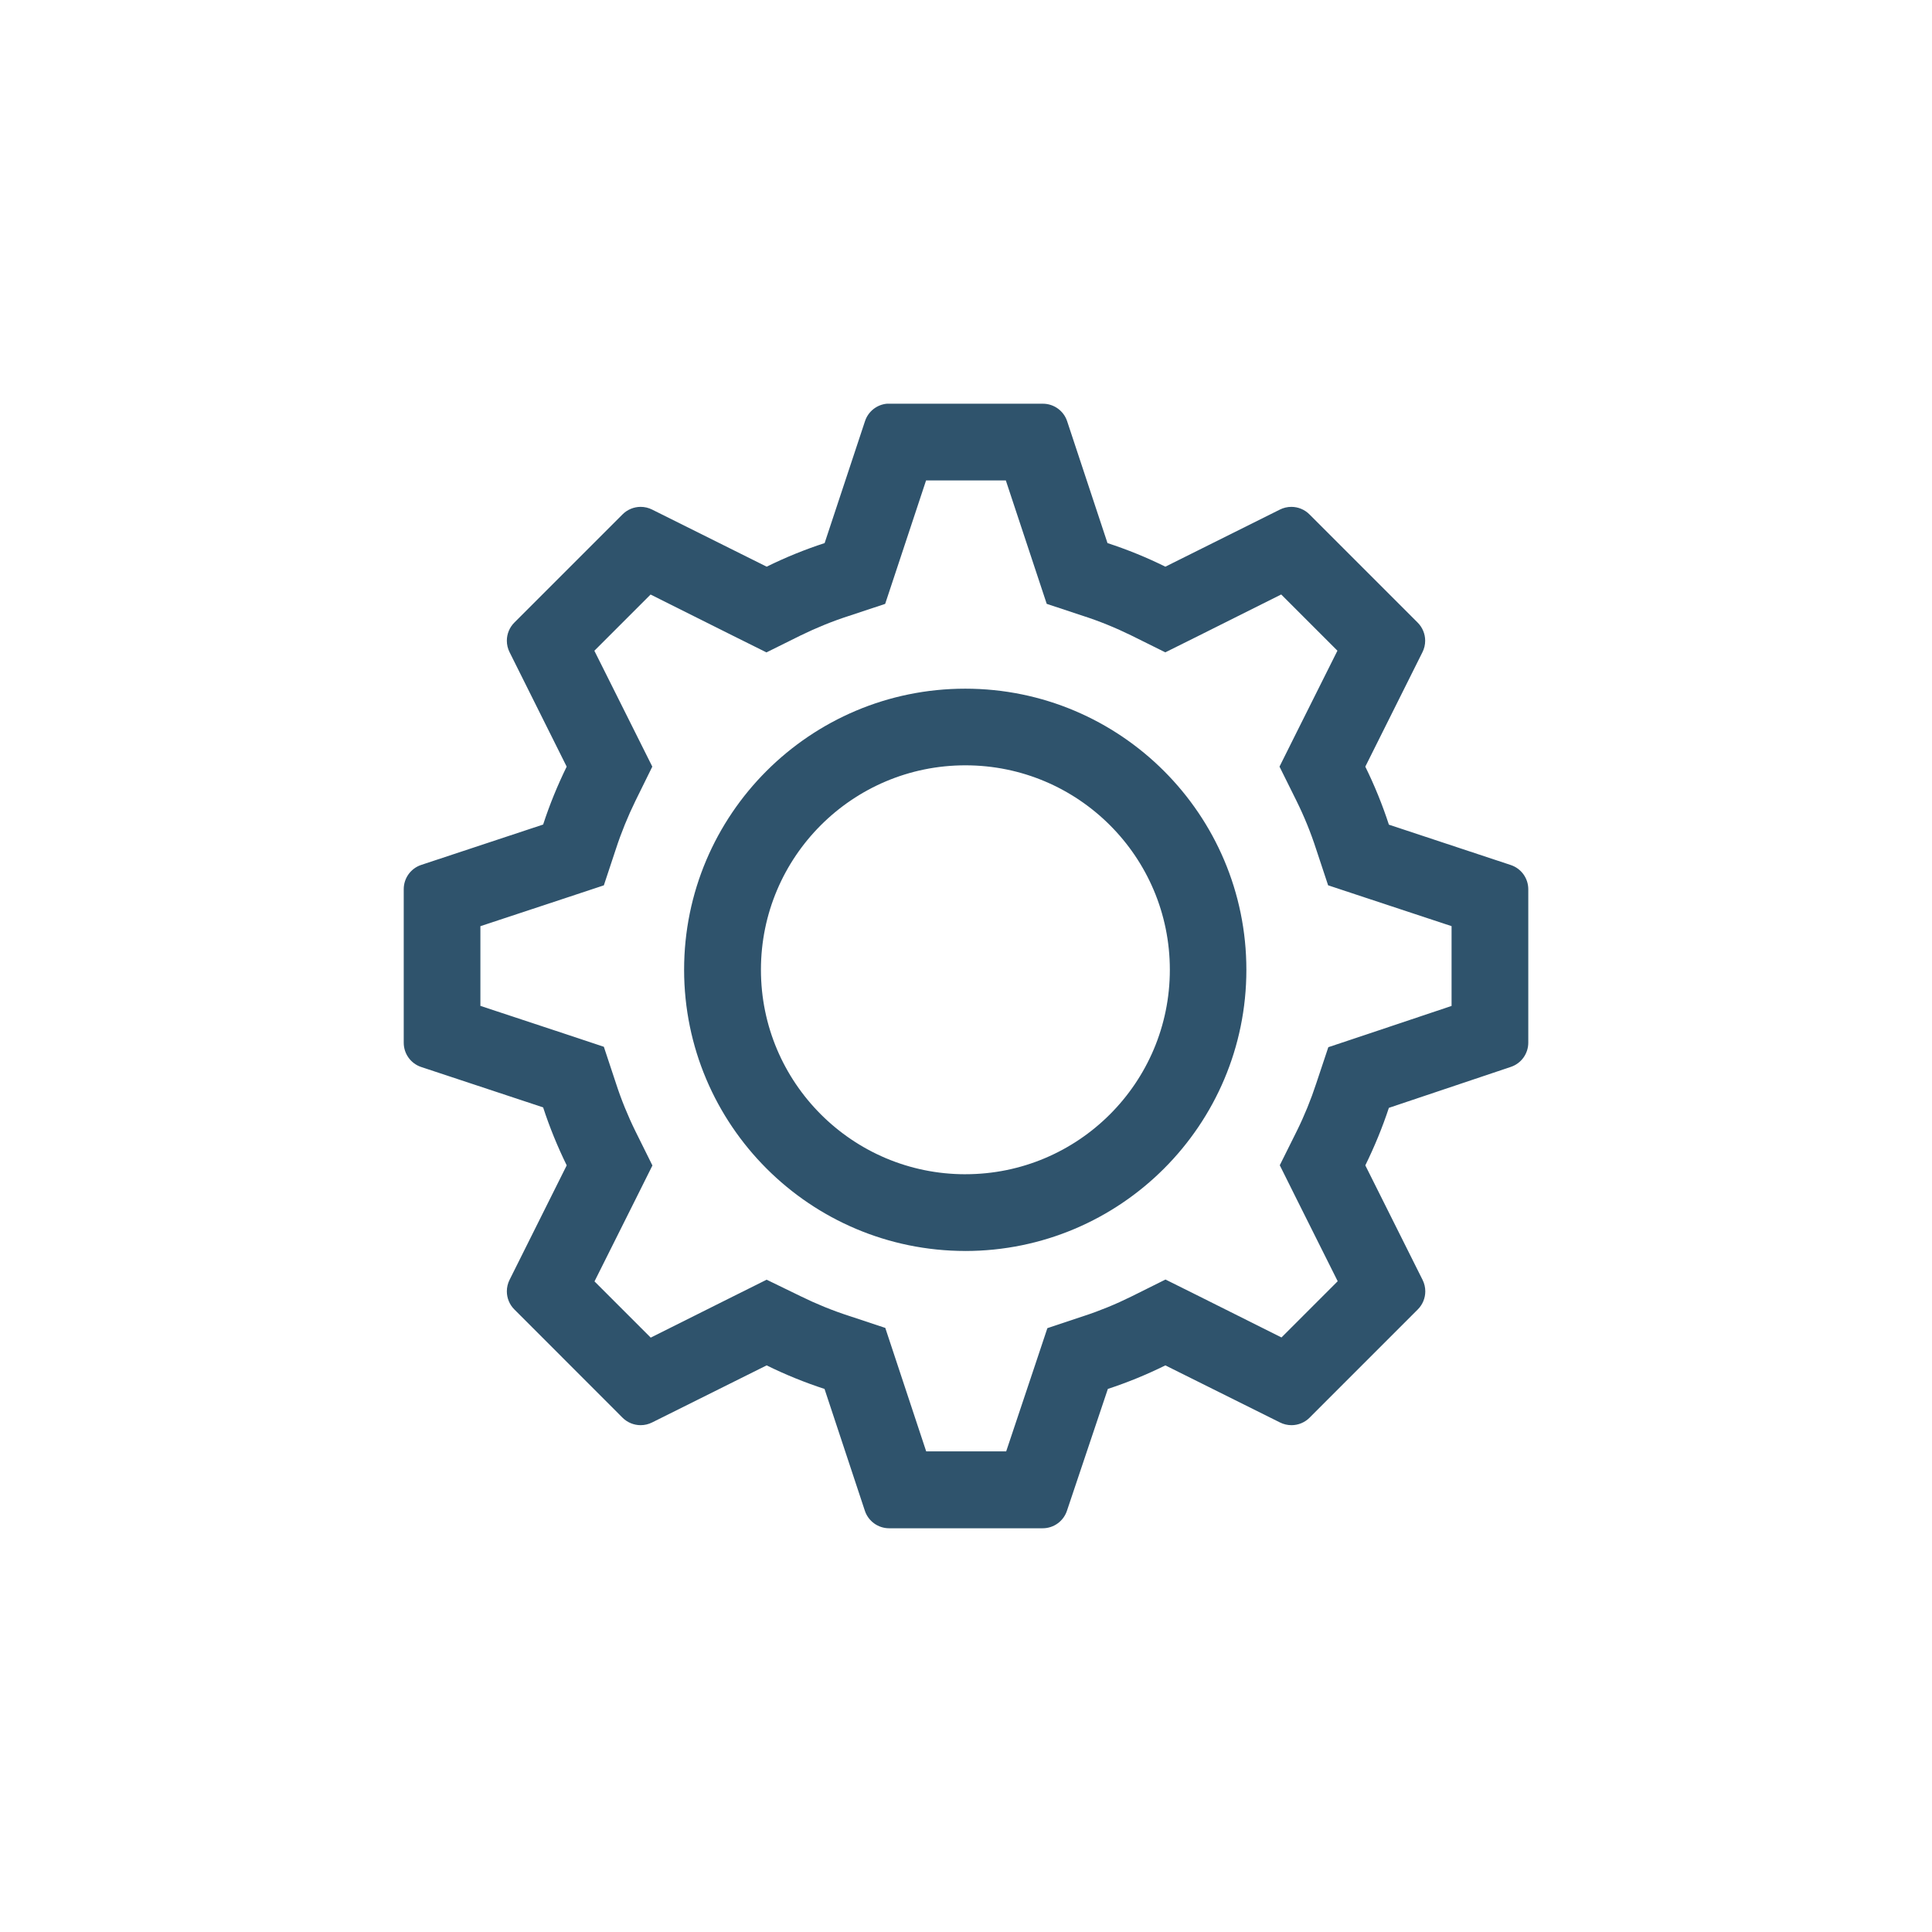 <?xml version="1.0" encoding="UTF-8"?>
<svg xmlns="http://www.w3.org/2000/svg" xmlns:xlink="http://www.w3.org/1999/xlink" xmlns:xodm="http://www.corel.com/coreldraw/odm/2003" xml:space="preserve" width="10mm" height="10mm" version="1.1" style="shape-rendering:geometricPrecision; text-rendering:geometricPrecision; image-rendering:optimizeQuality; fill-rule:evenodd; clip-rule:evenodd" viewBox="0 0 1000 1000">
 <defs>
  <style type="text/css">
   
    .fil0 {fill:#2F536C;fill-rule:nonzero}
   
  </style>
 </defs>
 <g id="Layer_x0020_1">
  <g id="Ebene_1" data-name="Ebene 1">
   <g>
    <path class="fil0" d="M520.61 248.65l14.9 44.98 6.27 18.92 18.92 6.27c8.47,2.73 16.79,6.14 24.77,10.05l17.7 8.78 17.65 -8.78 42.33 -21.17 29.1 29.1 -21.17 42.33 -8.81 17.67 8.78 17.7c3.96,7.99 7.37,16.35 10.11,24.81l6.27 18.92 18.92 6.27 44.98 14.87 0 41.3 -44.98 15.08 -18.81 6.27 -6.27 18.79c-2.74,8.39 -6.13,16.69 -10.05,24.62l-8.81 17.7 8.81 17.7 21.17 42.33 -29.1 29.1 -42.33 -21.17 -17.7 -8.81 -17.7 8.81c-7.97,3.95 -16.22,7.34 -24.63,10.09l-18.81 6.27 -6.27 18.79 -15.05 44.98 -41.41 0 -14.9 -44.98 -6.27 -18.92 -18.92 -6.27c-8.47,-2.74 -16.79,-6.15 -24.78,-10.07l-17.71 -8.61 -17.67 8.81 -42.33 21.17 -29.1 -29.1 21.17 -42.33 8.81 -17.67 -8.78 -17.7c-3.94,-8 -7.35,-16.36 -10.09,-24.82l-6.27 -18.92 -18.93 -6.3 -44.97 -14.87 0 -41.25 44.98 -14.87 18.92 -6.27 6.27 -18.92c2.76,-8.45 6.17,-16.81 10.08,-24.8l8.73 -17.72 -8.82 -17.65 -21.17 -42.33 29.1 -29.1 42.33 21.17 17.65 8.78 17.7 -8.78c8.02,-3.91 16.34,-7.32 24.82,-10.06l18.92 -6.27 6.27 -18.92 14.9 -44.98 41.2 0 0.08 -0.02zm-21.01 398.86c80.35,-0.02 145.52,-65.19 145.52,-145.54 0,-80.34 -65.17,-145.51 -145.51,-145.51 -80.35,0 -145.52,65.17 -145.52,145.51 0.07,80.33 65.2,145.46 145.52,145.53l-0.01 0.01zm-39.9 -438.55l-0.63 0c-5.26,0.48 -9.74,4.06 -11.37,9.1l-20.88 63.05c-10.24,3.31 -20.32,7.44 -29.99,12.2l-59.31 -29.56c-1.83,-0.92 -3.86,-1.4 -5.92,-1.4 -3.51,0 -6.89,1.4 -9.37,3.89l-9.29 9.29 -37.41 37.41 -9.31 9.31c-2.48,2.48 -3.88,5.86 -3.88,9.37 0,2.06 0.48,4.09 1.4,5.93l29.57 59.26c-4.73,9.69 -8.86,19.72 -12.18,29.97l-63.05 20.88c-5.44,1.78 -9.11,6.85 -9.11,12.57 0,0.03 0,0.05 0,0.08l0 79.38c0,0 0,0.02 0,0.04 0,5.72 3.67,10.79 9.1,12.57l63.05 20.88c3.34,10.25 7.46,20.33 12.21,30.01l-29.6 59.29c-0.91,1.83 -1.39,3.86 -1.39,5.92 0,3.51 1.4,6.89 3.89,9.37l9.31 9.31 37.4 37.42 9.29 9.31c2.49,2.47 5.85,3.86 9.36,3.86 2.06,0 4.1,-0.48 5.94,-1.41l59.28 -29.54c9.65,4.76 19.74,8.86 29.96,12.19l20.88 63.05c1.79,5.41 6.86,9.07 12.56,9.07 0.04,0 0.08,0 0.11,0l79.37 0.01c0,-0.01 0.01,-0.01 0.01,-0.01 5.7,0 10.77,-3.66 12.56,-9.08l21.17 -63.05c10.17,-3.33 20.16,-7.43 29.76,-12.18l59.35 29.55c1.84,0.92 3.88,1.4 5.94,1.4 3.51,0 6.87,-1.39 9.35,-3.87l9.29 -9.31 37.41 -37.41 9.31 -9.31c2.49,-2.48 3.89,-5.86 3.89,-9.37 0,-2.06 -0.48,-4.09 -1.4,-5.93l-29.64 -59.28c4.72,-9.64 8.84,-19.61 12.19,-29.77l63.05 -21.17c5.44,-1.78 9.11,-6.85 9.11,-12.57l0 -79.38c0,0.01 0,0 0,-0.01 0,-5.72 -3.67,-10.79 -9.1,-12.57l-63.05 -20.88c-3.33,-10.24 -7.45,-20.36 -12.21,-30.03l29.59 -59.26c0.92,-1.84 1.4,-3.87 1.4,-5.93 0,-3.51 -1.4,-6.89 -3.89,-9.37l-9.31 -9.31 -37.41 -37.41 -9.29 -9.29c-2.47,-2.49 -5.85,-3.89 -9.36,-3.89 -2.06,0 -4.09,0.48 -5.93,1.4l-59.29 29.56c-9.64,-4.78 -19.73,-8.88 -29.95,-12.21l-20.88 -63.05c-1.78,-5.42 -6.85,-9.09 -12.57,-9.09 -0.03,0 -0.07,0 -0.1,0l-79.99 0zm39.98 398.83c-58.43,-0.01 -105.82,-47.4 -105.82,-105.84 0,-58.43 47.39,-105.82 105.83,-105.82 58.43,0 105.82,47.39 105.82,105.82 0,58.44 -47.39,105.83 -105.82,105.83l-0.01 0.01z"></path>
   </g>
  </g>
 </g>
</svg>
